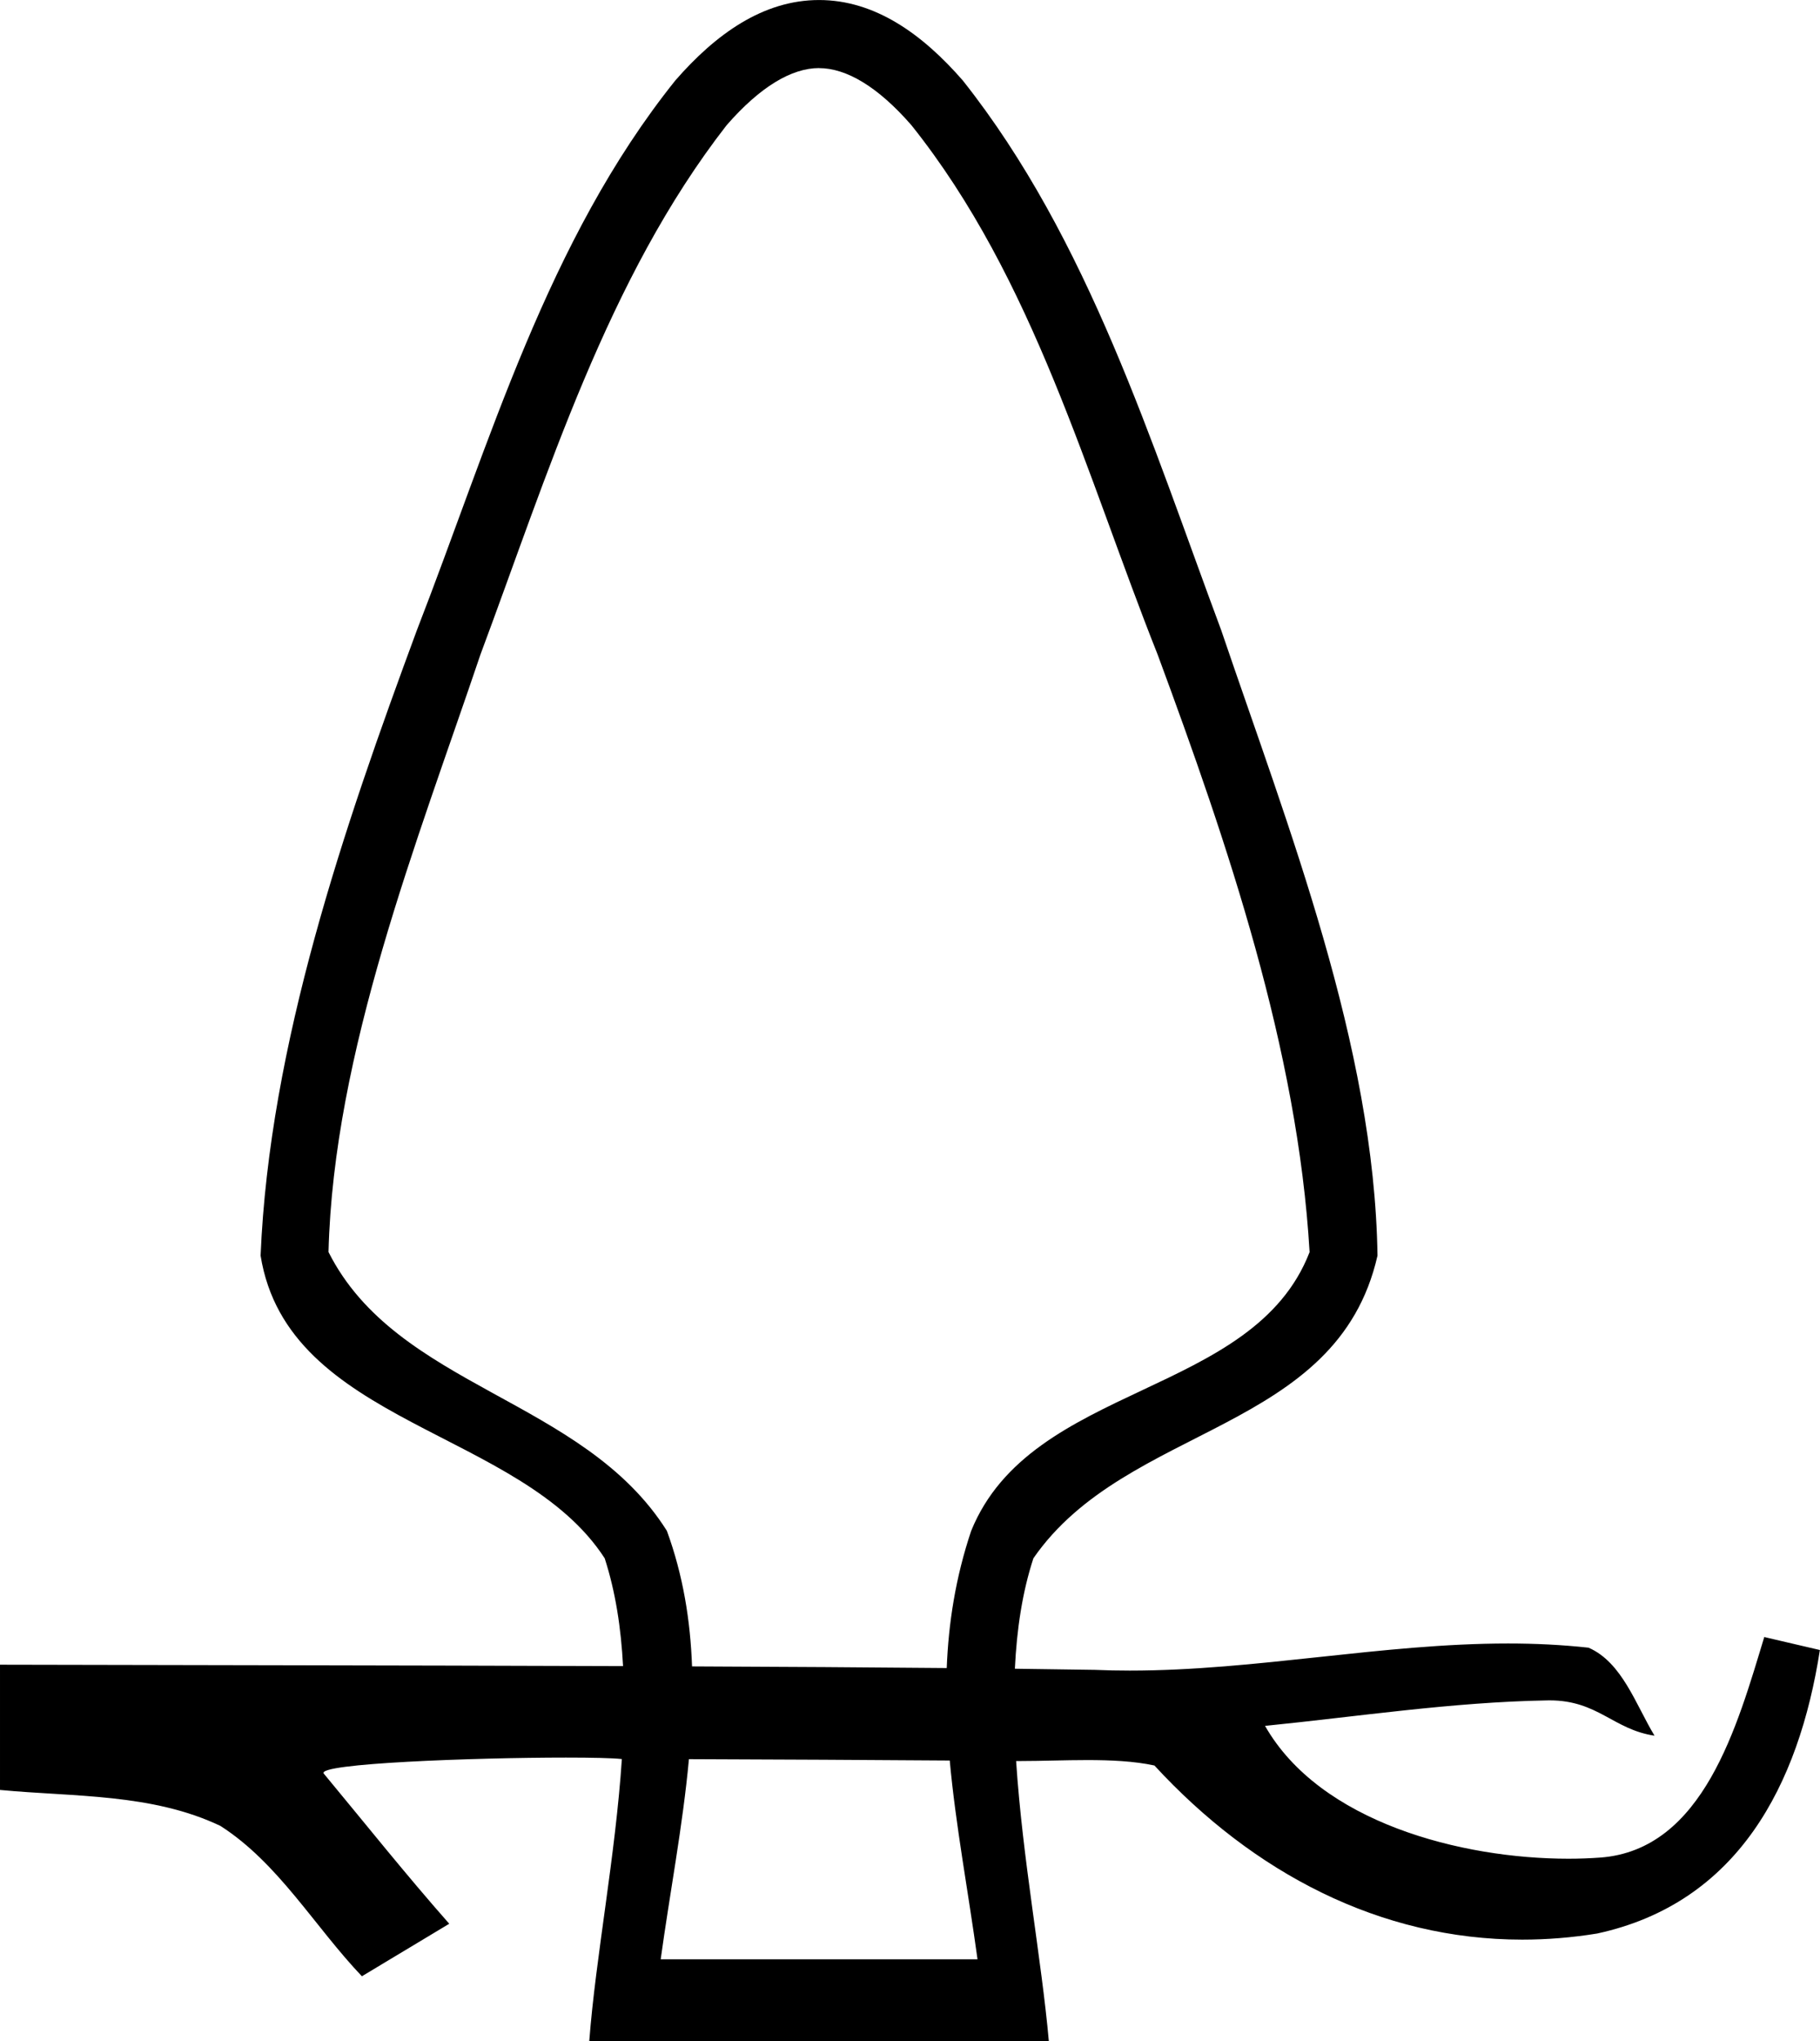 <?xml version="1.0" encoding="UTF-8"?>
<svg id="a" data-name="Ebene 1" xmlns="http://www.w3.org/2000/svg" width="11.326mm" height="12.7mm" viewBox="0 0 32.106 36">
  <path d="M14.449,1.2c-.482,0-1.037,.326-1.631,1.008-2.105,2.704-3.156,6.159-4.342,9.334-1.118,3.311-2.592,7.012-2.681,10.54,1.211,2.404,4.492,2.572,5.969,4.917,.287,.784,.415,1.584,.444,2.391,1.611,.007,3.145,.016,4.493,.029,.031-.794,.155-1.596,.431-2.419,1.063-2.619,4.977-2.35,5.97-4.917-.208-3.567-1.447-7.205-2.681-10.54-1.261-3.172-2.178-6.623-4.342-9.334-.593-.682-1.15-1.008-1.631-1.008Zm-2.296,29.827c-.109,1.181-.338,2.366-.498,3.529h5.589c-.165-1.204-.385-2.357-.49-3.506-1.401-.01-3.013-.019-4.601-.024ZM14.449,0h0c.988,0,1.826,.604,2.536,1.42,2.22,2.801,3.323,6.382,4.557,9.692,1.18,3.476,2.703,7.324,2.758,11.033-.712,3.138-4.423,2.955-6.07,5.338-.196,.597-.294,1.256-.327,1.948,.51,.006,.991,.013,1.407,.02,.207,.009,.414,.013,.62,.013,2.23,0,4.448-.478,6.673-.478,.473,0,.946,.022,1.42,.074,.593,.258,.834,1.008,1.164,1.552-.728-.108-.997-.623-1.853-.623-.018,0-.037,0-.056,.001-1.662,.03-3.31,.283-4.962,.449,.969,1.701,3.461,2.343,5.352,2.343,.193,0,.381-.007,.559-.02,1.826-.133,2.423-2.336,2.896-3.891l.022,.006c.319,.076,.64,.149,.959,.224-.371,2.382-1.447,4.462-3.928,5-.448,.073-.889,.108-1.322,.108-2.511,0-4.748-1.18-6.489-3.071-.354-.077-.767-.096-1.186-.096-.4,0-.805,.017-1.168,.017-.029,0-.058-0-.086-0h0c.112,1.72,.449,3.498,.577,4.94H10.395c.113-1.483,.461-3.255,.575-4.975-.163-.018-.525-.026-.987-.026-1.605,0-4.416,.103-4.271,.283,.735,.886,1.453,1.787,2.213,2.648-.513,.309-1.027,.618-1.541,.926-.836-.878-1.471-1.995-2.496-2.652-1.21-.575-2.579-.51-3.888-.634v-2.209c2.501,.007,6.858,.01,10.991,.025-.035-.668-.132-1.309-.324-1.902-1.476-2.279-5.59-2.347-6.07-5.338,.155-3.723,1.472-7.556,2.758-11.033,1.289-3.317,2.299-6.873,4.557-9.692,.71-.816,1.548-1.42,2.536-1.42Z"/>
</svg>